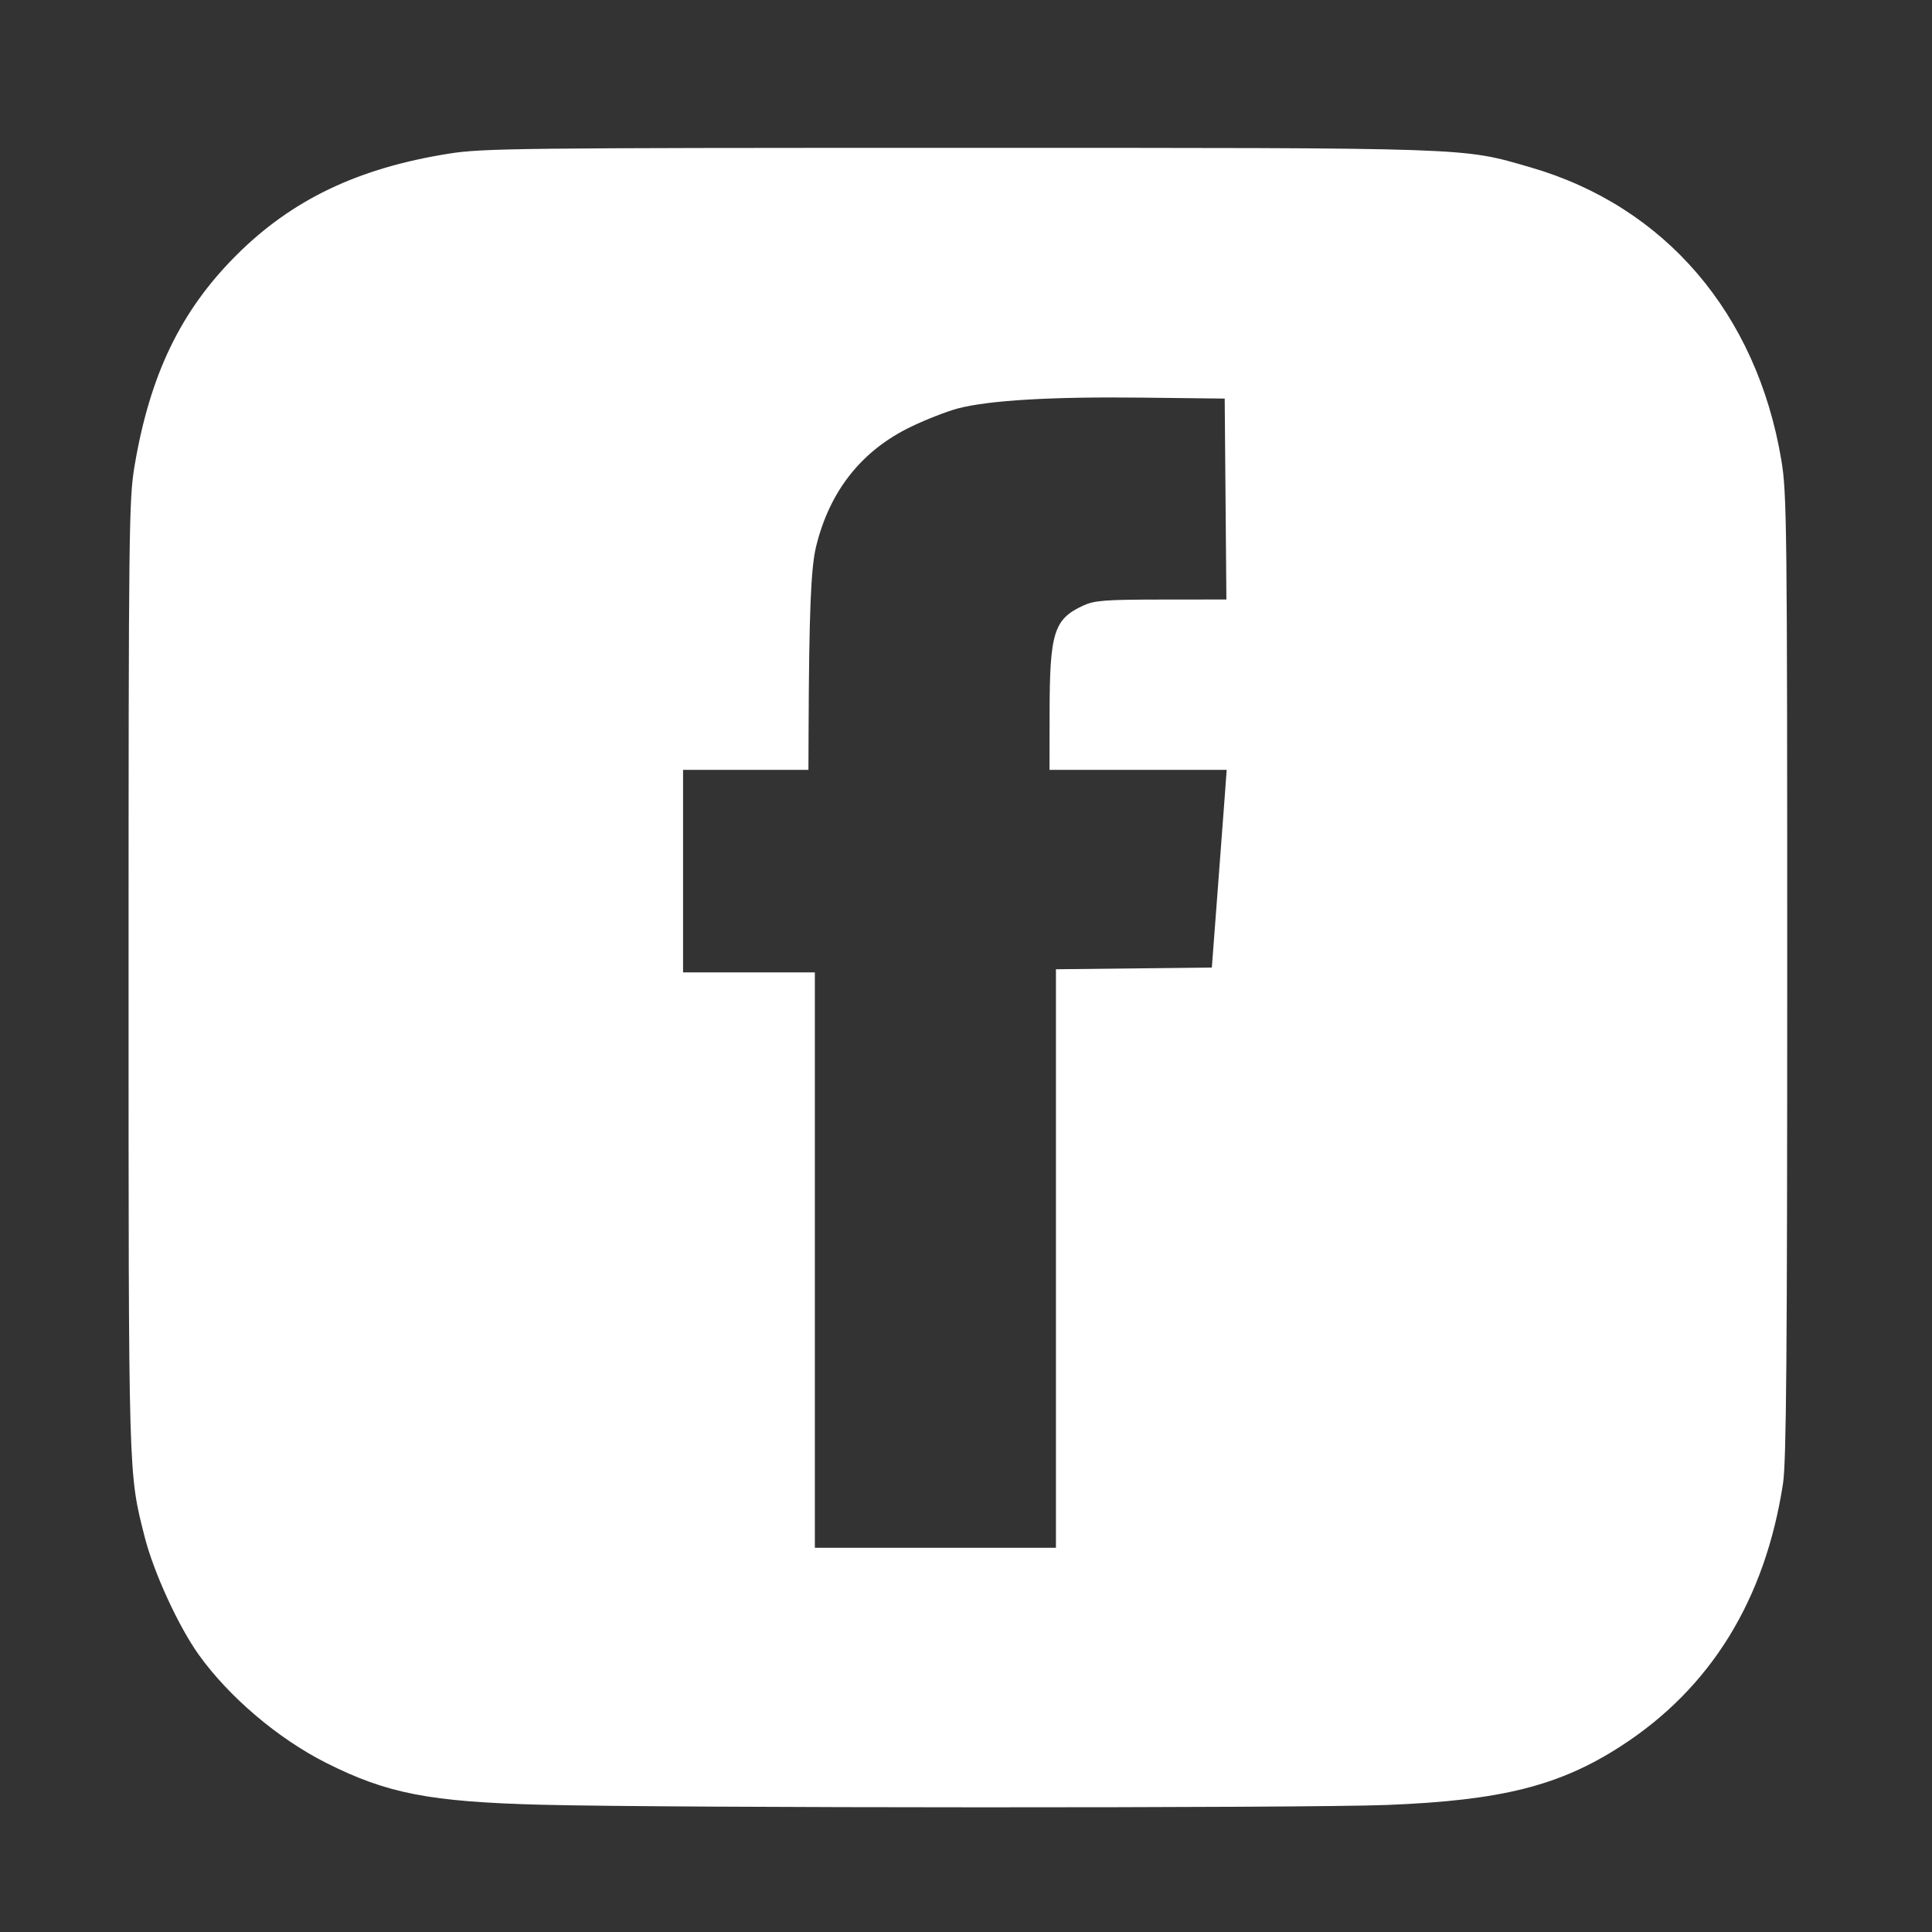 <?xml version="1.0" encoding="UTF-8" standalone="no"?>
<svg
   inkscape:version="1.1 (c68e22c387, 2021-05-23)"
   sodipodi:docname="facebook.svg"
   id="svg6"
   version="1.1"
   width="2500"
   viewBox="126.445 2.281 589 589"
   height="2500"
   xmlns:inkscape="http://www.inkscape.org/namespaces/inkscape"
   xmlns:sodipodi="http://sodipodi.sourceforge.net/DTD/sodipodi-0.dtd"
   xmlns:xlink="http://www.w3.org/1999/xlink"
   xmlns="http://www.w3.org/2000/svg"
   xmlns:svg="http://www.w3.org/2000/svg"
   xmlns:rdf="http://www.w3.org/1999/02/22-rdf-syntax-ns#"
   xmlns:cc="http://creativecommons.org/ns#"
   xmlns:dc="http://purl.org/dc/elements/1.1/">
  <rect x="126.445" y="2.281" width="589" height="589" fill="#333333" stroke="none"/>
  <defs
     id="defs10">
    <radialGradient
       id="d"
       cx="147.694"
       cy="473.455"
       r="65"
       xlink:href="#b"
       gradientUnits="userSpaceOnUse"
       gradientTransform="matrix(0.481,2.405,-9.914,1.985,5412.681,-1226.206)"
       fx="147.694"
       fy="473.455" />
    <linearGradient
       id="b">
      <stop
         offset="0"
         stop-color="#3771c8"
         id="stop2" />
      <stop
         stop-color="#3771c8"
         offset=".128"
         id="stop4" />
      <stop
         offset="1"
         stop-color="#60f"
         stop-opacity="0"
         id="stop6" />
    </linearGradient>
  </defs>
  <sodipodi:namedview
     inkscape:current-layer="svg6"
     inkscape:window-maximized="1"
     inkscape:window-y="-8"
     inkscape:window-x="-8"
     inkscape:cy="1177.1248"
     inkscape:cx="1825.9993"
     inkscape:zoom="0.12020815"
     showgrid="false"
     id="namedview8"
     inkscape:window-height="1017"
     inkscape:window-width="1920"
     inkscape:pageshadow="2"
     inkscape:pageopacity="0"
     guidetolerance="10"
     gridtolerance="10"
     objecttolerance="10"
     borderopacity="1"
     bordercolor="#666666"
     pagecolor="#ffffff"
     inkscape:document-rotation="0"
     inkscape:pagecheckerboard="0" />
  <g
     id="g864-8"
     transform="translate(870.178,79.887)">
    <path
       style="fill:#3c5a9a;fill-opacity:1;stroke-width:3.899"
       fill="url(#d)"
       d="m 417.083,39.725 c -105.827,0 -136.777,0.116 -142.793,0.607 -21.717,1.805 -35.231,5.225 -49.954,12.555 -11.346,5.634 -20.294,12.165 -29.126,21.32 -16.083,16.696 -25.831,37.235 -29.36,61.651 -1.716,11.853 -2.215,14.27 -2.316,74.814 -0.033,20.181 0,46.741 0,82.366 0,105.741 0.116,136.66 0.624,142.665 1.755,21.133 5.069,34.428 12.087,48.971 13.413,27.839 39.029,48.738 69.207,56.536 10.449,2.69 21.991,4.172 36.807,4.874 6.277,0.273 70.26,0.468 134.281,0.468 64.022,0 128.044,-0.083 134.165,-0.391 17.155,-0.808 27.116,-2.144 38.131,-4.991 30.373,-7.837 55.523,-28.424 69.207,-56.652 6.883,-14.192 10.371,-27.995 11.95,-48.024 0.348,-4.367 0.48,-73.991 0.48,-143.522 0,-69.543 -0.165,-139.038 -0.496,-143.405 -1.605,-20.353 -5.087,-34.038 -12.192,-48.504 C 651.96,89.222 645.487,80.379 636.091,71.337 619.321,55.32 598.812,45.572 574.374,42.048 c -11.841,-1.712 -14.201,-2.218 -74.791,-2.324 z"
       id="path24-2" />
    <path
       style="stroke-width:0.857"
       id="path4-6"
       fill="#ffffff"
       d="m 498.29,117.059 h -55.94 c -33.196,0 -70.12,13.962 -70.12,62.081 0.162,16.767 0,32.824 0,50.896 h -38.404 v 61.112 h 39.592 v 175.93 h 72.752 V 289.987 h 48.019 l 4.345,-60.122 h -53.618 c 0,0 0.12,-26.745 0,-34.512 0,-19.016 19.787,-17.927 20.977,-17.927 9.416,0 27.723,0.027 32.423,0 v -60.367 z" />
  </g>
  <g
     transform="translate(13.237,7.053)"
     id="g864-8-8"
     style="fill:#ffffff">
    <path
       style="color:#000000;overflow:visible;opacity:0;fill:#ffffff;fill-rule:evenodd;stroke:none;stroke-width:3.934;stroke-linecap:round;stroke-dashoffset:6"
       d="m 705.027,2335.337 c -158.448,-8.137 -263.998,-50.201 -352.575,-140.511 -69.757,-71.122 -111.2,-157.282 -128.673,-267.512 -6.965,-43.94 -7.488,-90.268 -7.488,-662.841 0,-573.84 0.511,-618.823 7.53,-663.128 35.313,-222.879 179.875,-367.555 402.176,-402.493 44.548,-7.001 90.117,-7.518 663.433,-7.518 573.315,0 618.885,0.516 663.433,7.518 218.724,34.376 364.363,177.032 402.104,393.869 7.136,41 7.602,82.135 7.602,671.751 0,592.08 -0.44,630.569 -7.676,671.553 -25.011,141.65 -91.524,246.636 -203.044,320.491 -59.027,39.091 -128.679,63.557 -214.071,75.196 -43.453,5.923 -1126.015,9.105 -1232.75,3.624 z m 708.125,-707.951 1.062,-375.39 101.907,-2.08 101.906,-2.08 6.85,-95.667 c 3.767,-52.617 7.955,-109.238 9.306,-125.823 l 2.456,-30.156 h -114.633 -114.633 l 1.341,-86.309 c 1.51,-97.19 3.505,-104.962 31.396,-122.302 14.871,-9.246 20.412,-9.87 105.127,-11.84 l 89.428,-2.08 1.101,-128.209 1.1,-128.209 -159.16,1.566 -159.16,1.566 -37.435,11.474 c -94.456,28.952 -150.492,84.593 -172.719,171.5 -7.324,28.636 -8.217,46.282 -8.217,162.397 v 130.269 l -82.149,1.128 -82.149,1.128 v 128.943 128.943 l 84.229,1.126 84.229,1.126 v 372.185 372.185 h 153.878 153.878 z"
       id="path1013"
       transform="matrix(0.236,0,0,0.236,113.208,-4.772)" />
    <path
       style="color:#000000;overflow:visible;opacity:1;fill:#ffffff;fill-rule:evenodd;stroke:none;stroke-width:0.927;stroke-linecap:round;stroke-dashoffset:6"
       d="m 278.332,545.434 c -34.155,-0.893 -47.088,-3.404 -65.658,-12.749 -14.618,-7.356 -29.583,-20.043 -38.817,-32.91 -6.209,-8.651 -13.793,-25.154 -16.544,-36 -4.991,-19.675 -4.907,-16.737 -4.907,-171.128 0,-135.996 0.107,-145.181 1.809,-155.295 4.694,-27.891 14.075,-47.345 30.983,-64.254 16.999,-16.999 37.158,-26.634 64.945,-31.042 10.234,-1.623 21.544,-1.751 155.094,-1.751 158.245,0 153.49,-0.162 174.596,5.954 40.947,11.866 68.911,44.488 76.431,89.162 1.697,10.081 1.805,19.461 1.805,157.225 0,115.509 -0.27,148.267 -1.278,154.835 -5.44,35.47 -22.019,62.357 -49.352,80.039 -18.773,12.144 -36.498,16.609 -71.377,17.98 -25.359,0.997 -218.968,0.946 -257.731,-0.068 z M 435.127,378.902 v -88.18 l 23.764,-0.262 23.764,-0.262 1.597,-21.069 c 0.878,-11.588 1.897,-25.148 2.264,-30.134 l 0.668,-9.065 h -27.008 -27.008 l 0.024,-17.394 c 0.034,-24.499 1.308,-28.557 10.266,-32.692 3.397,-1.568 6.57,-1.812 23.778,-1.831 l 19.858,-0.021 -0.259,-30.624 -0.259,-30.624 -25.479,-0.292 c -27.274,-0.313 -46.378,0.815 -55.858,3.296 -3.234,0.847 -9.628,3.339 -14.21,5.538 -15.12,7.258 -24.911,19.61 -29.039,36.635 -1.583,6.529 -2.128,20.071 -2.274,56.495 l -0.046,11.515 h -19.109 -19.109 v 30.869 30.869 h 20.089 20.089 v 87.707 87.707 h 36.749 36.749 z"
       id="path1223" />
  </g>
</svg>
